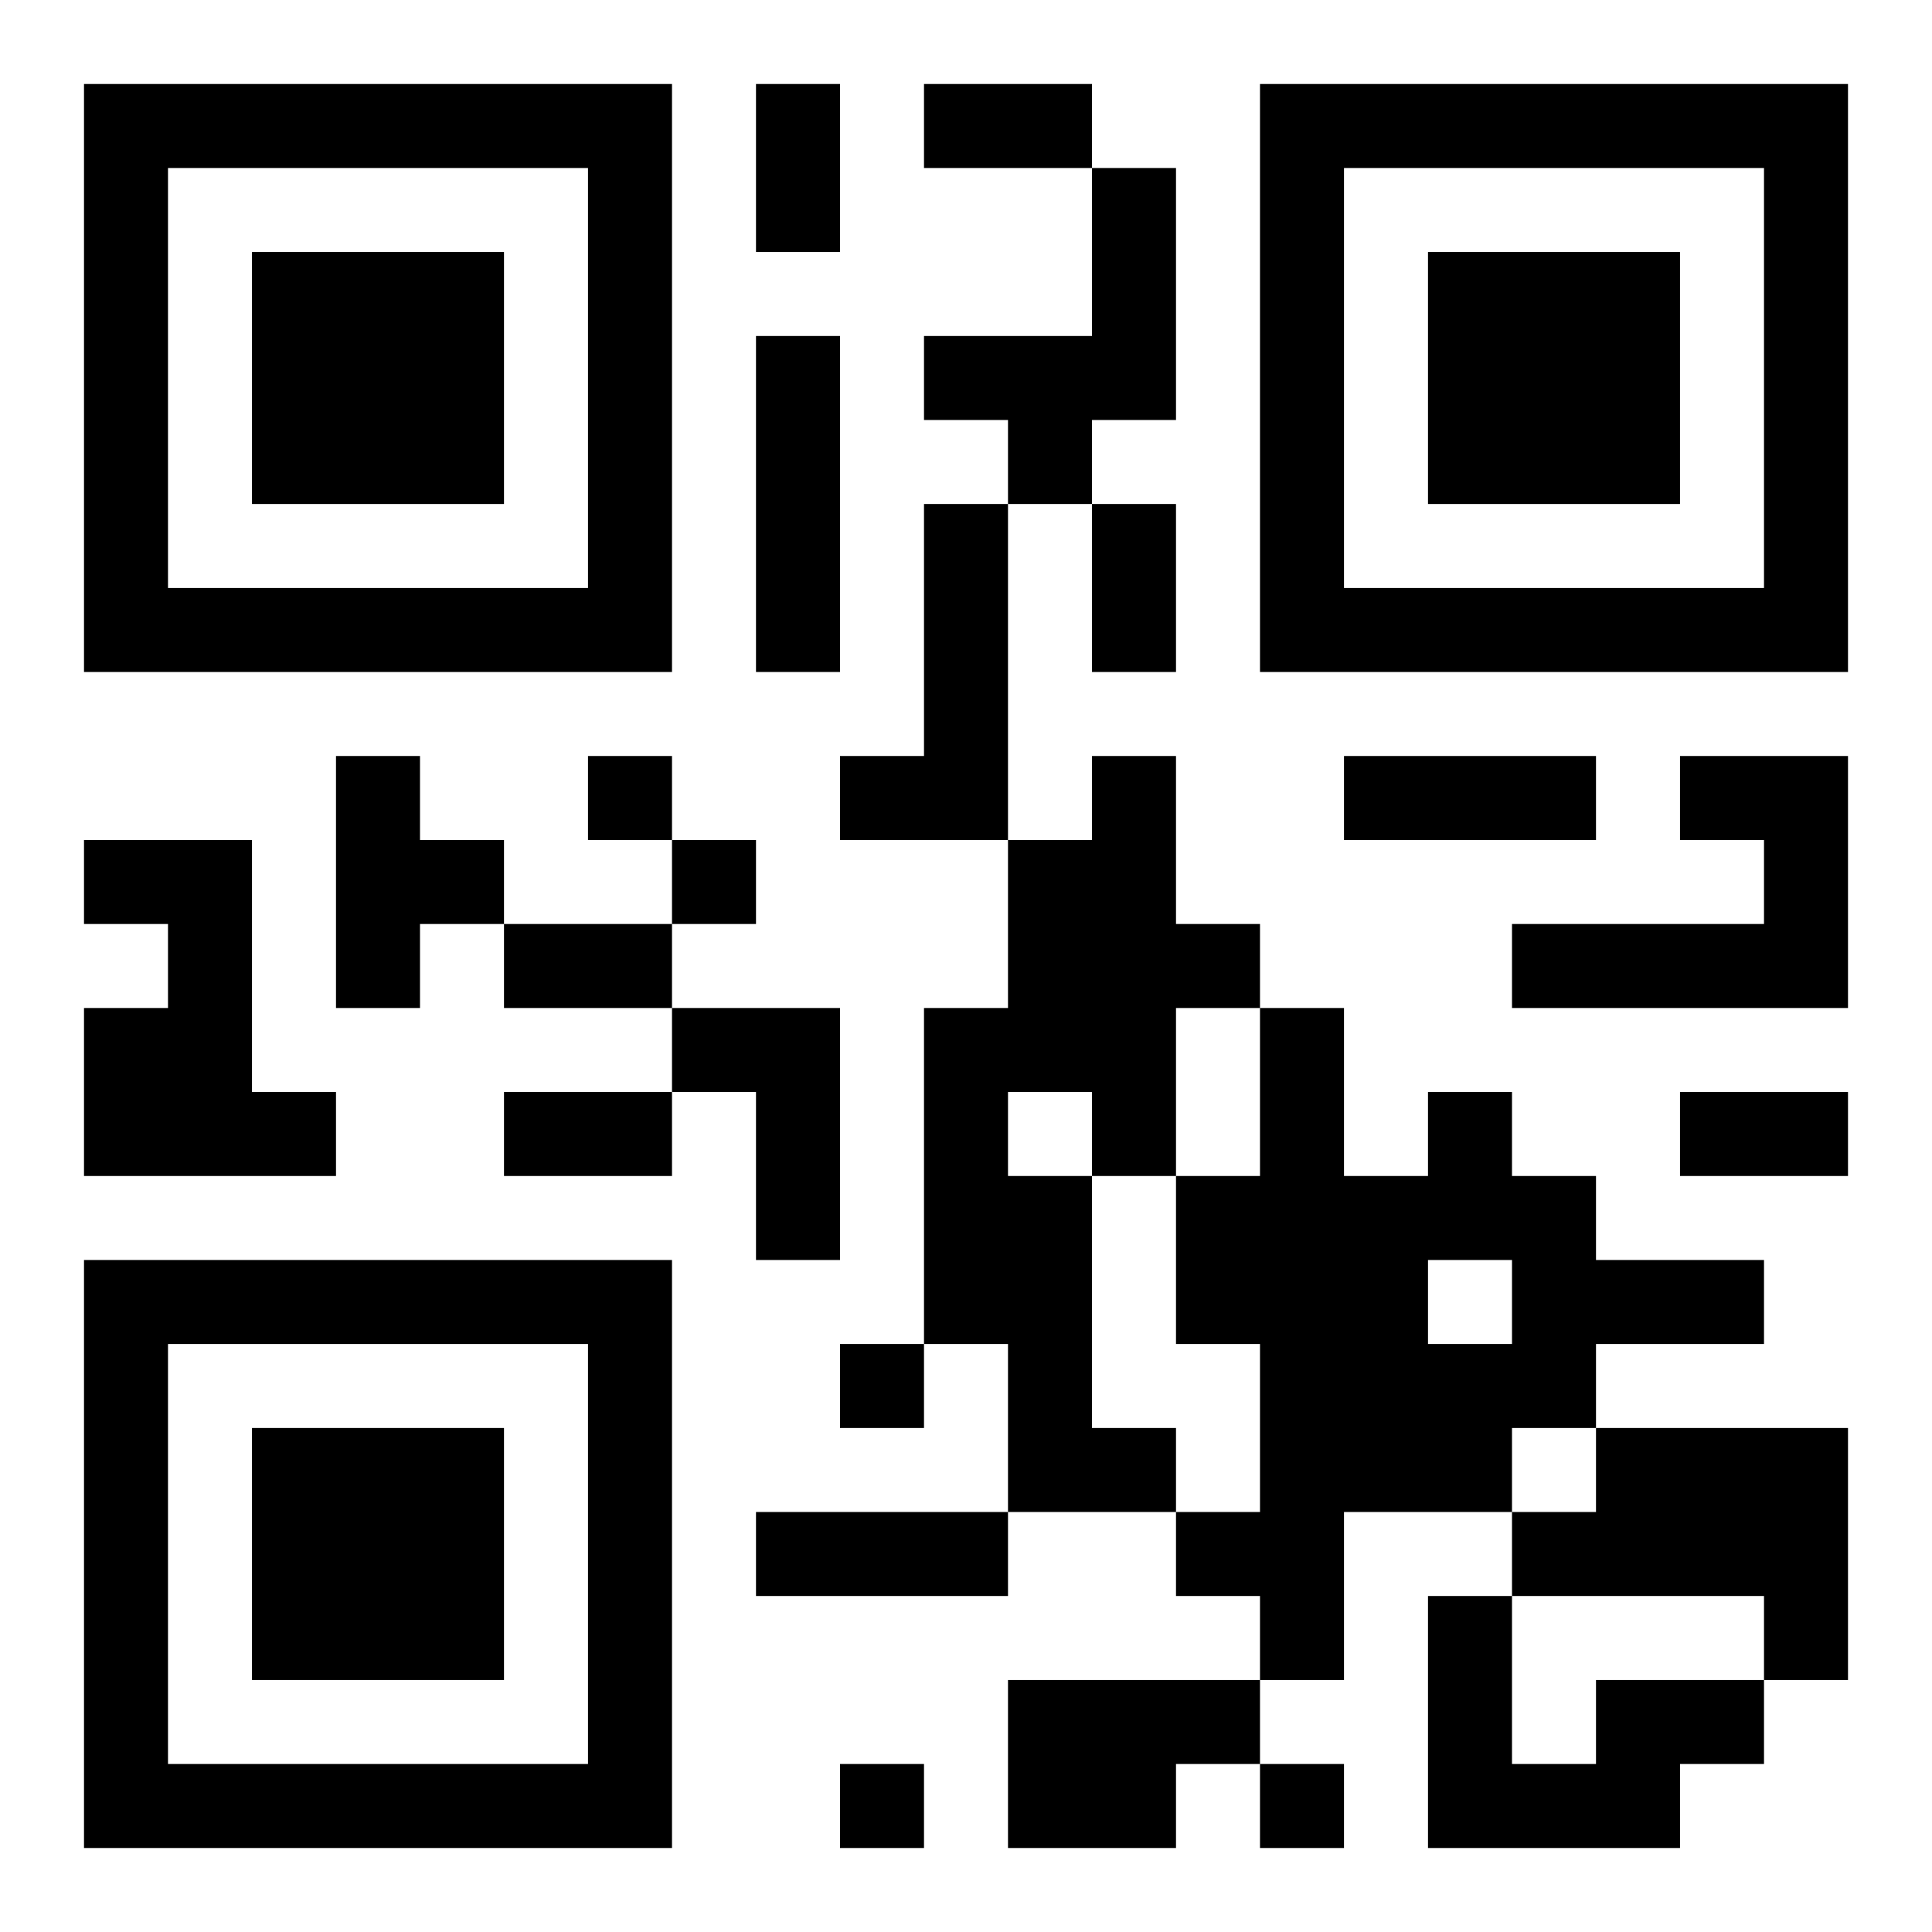 <?xml version="1.0" encoding="UTF-8"?>
<!DOCTYPE svg PUBLIC "-//W3C//DTD SVG 1.1//EN" "http://www.w3.org/Graphics/SVG/1.1/DTD/svg11.dtd">
<svg xmlns="http://www.w3.org/2000/svg" version="1.1" viewBox="0 0 23 23" stroke="none">
	<rect width="100%" height="100%" fill="#ffffff"/>
	<path d="M1,1h7v1h-7z M9,1h1v2h-1z M11,1h2v1h-2z M15,1h7v1h-7z M1,2h1v6h-1z M7,2h1v6h-1z M13,2h1v3h-1z M15,2h1v6h-1z M21,2h1v6h-1z M3,3h3v3h-3z M17,3h3v3h-3z M9,4h1v4h-1z M11,4h2v1h-2z M12,5h1v1h-1z M11,6h1v4h-1z M13,6h1v2h-1z M2,7h5v1h-5z M16,7h5v1h-5z M4,9h1v3h-1z M7,9h1v1h-1z M10,9h1v1h-1z M13,9h1v5h-1z M16,9h3v1h-3z M20,9h2v1h-2z M1,10h2v1h-2z M5,10h1v1h-1z M8,10h1v1h-1z M12,10h1v3h-1z M21,10h1v2h-1z M2,11h1v3h-1z M6,11h2v1h-2z M14,11h1v1h-1z M18,11h3v1h-3z M1,12h1v2h-1z M8,12h2v1h-2z M11,12h1v4h-1z M15,12h1v8h-1z M3,13h1v1h-1z M6,13h2v1h-2z M9,13h1v2h-1z M17,13h1v2h-1z M20,13h2v1h-2z M12,14h1v4h-1z M14,14h1v2h-1z M16,14h1v4h-1z M18,14h1v3h-1z M1,15h7v1h-7z M19,15h2v1h-2z M1,16h1v6h-1z M7,16h1v6h-1z M10,16h1v1h-1z M17,16h1v2h-1z M3,17h3v3h-3z M13,17h1v1h-1z M19,17h3v2h-3z M9,18h3v1h-3z M14,18h1v1h-1z M18,18h1v1h-1z M17,19h1v3h-1z M21,19h1v1h-1z M12,20h2v2h-2z M14,20h1v1h-1z M19,20h2v1h-2z M2,21h5v1h-5z M10,21h1v1h-1z M15,21h1v1h-1z M18,21h2v1h-2z" fill="#000000"/>
</svg>
